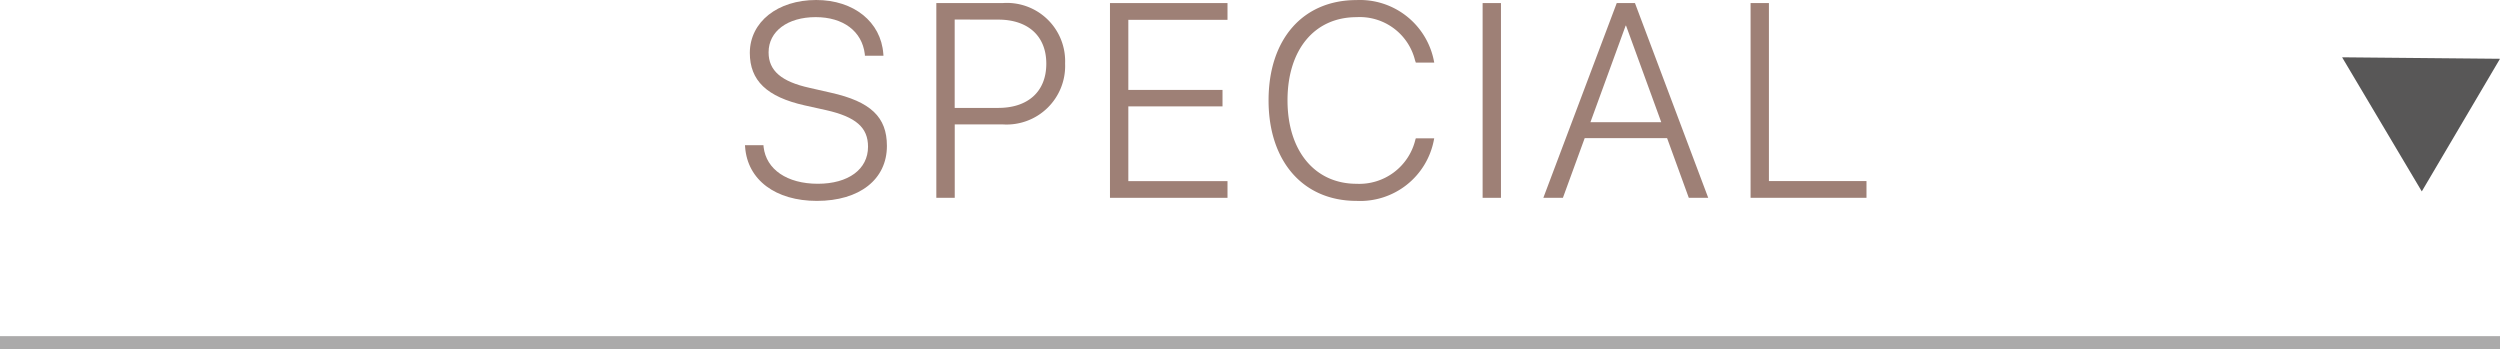 <svg xmlns="http://www.w3.org/2000/svg" width="190" height="26.547" viewBox="0 0 190 26.547"><defs><style>.cls-1{fill:#9e8076;}.cls-2{fill:#585757;}.cls-3{fill:none;stroke:#585757;stroke-miterlimit:10;opacity:0.5;}</style></defs><g id="レイヤー_2" data-name="レイヤー 2"><g id="contents"><path class="cls-1" d="M56.629,14.043l-.011-.144h1.405l.011.144c.2,1.7,1.783,2.789,4.121,2.789,2.319,0,3.815-1.1,3.815-2.81v-.01c0-1.456-.922-2.266-3.2-2.779l-1.62-.359c-2.871-.646-4.164-1.886-4.164-3.989v-.01C57,4.527,59.1,2.866,62.032,2.866c2.852,0,4.922,1.661,5.1,4.091l.011.144H65.734l-.01-.133c-.215-1.733-1.641-2.8-3.733-2.8-2.133,0-3.578,1.077-3.578,2.666v.021c0,1.374.964,2.215,3.108,2.686l1.619.369c3.035.677,4.265,1.856,4.265,4.04v.011c0,2.532-2.07,4.173-5.321,4.173C58.946,18.134,56.813,16.545,56.629,14.043Z" transform="translate(0 -2.866)"/><path class="cls-1" d="M71.161,3.1H76.2a4.425,4.425,0,0,1,4.748,4.583v.021A4.449,4.449,0,0,1,76.2,12.32h-3.64V17.9H71.161Zm1.395,1.251v6.716h3.312c2.277,0,3.651-1.261,3.651-3.353V7.7c0-2.082-1.374-3.343-3.651-3.343Z" transform="translate(0 -2.866)"/><path class="cls-1" d="M84.358,3.1H93.29V4.373H85.753V9.7h7.158v1.251H85.753v5.681H93.29V17.9H84.358Z" transform="translate(0 -2.866)"/><path class="cls-1" d="M96.411,10.5v-.01c0-4.645,2.606-7.619,6.686-7.619a5.73,5.73,0,0,1,5.886,4.655l.02.1h-1.4l-.062-.185a4.328,4.328,0,0,0-4.44-3.271c-3.2,0-5.25,2.471-5.25,6.317v.01c0,3.835,2.072,6.337,5.25,6.337a4.38,4.38,0,0,0,4.47-3.363l.032-.093H109l-.02.1a5.7,5.7,0,0,1-5.886,4.655C99.036,18.134,96.411,15.13,96.411,10.5Z" transform="translate(0 -2.866)"/><path class="cls-1" d="M112.679,3.1h1.394V17.9h-1.394Z" transform="translate(0 -2.866)"/><path class="cls-1" d="M122.872,3.1h1.385l5.568,14.8h-1.476L126.7,13.366h-6.264L118.781,17.9h-1.487Zm-2,9.054h5.384L123.58,4.814h-.03Z" transform="translate(0 -2.866)"/><path class="cls-1" d="M133.044,3.1h1.394V16.627h7.415V17.9h-8.809Z" transform="translate(0 -2.866)"/><polyline class="cls-2" points="190 4.467 184.056 14.547 178 4.355"/><line class="cls-3" y1="26.047" x2="190" y2="26.047"/></g></g></svg>